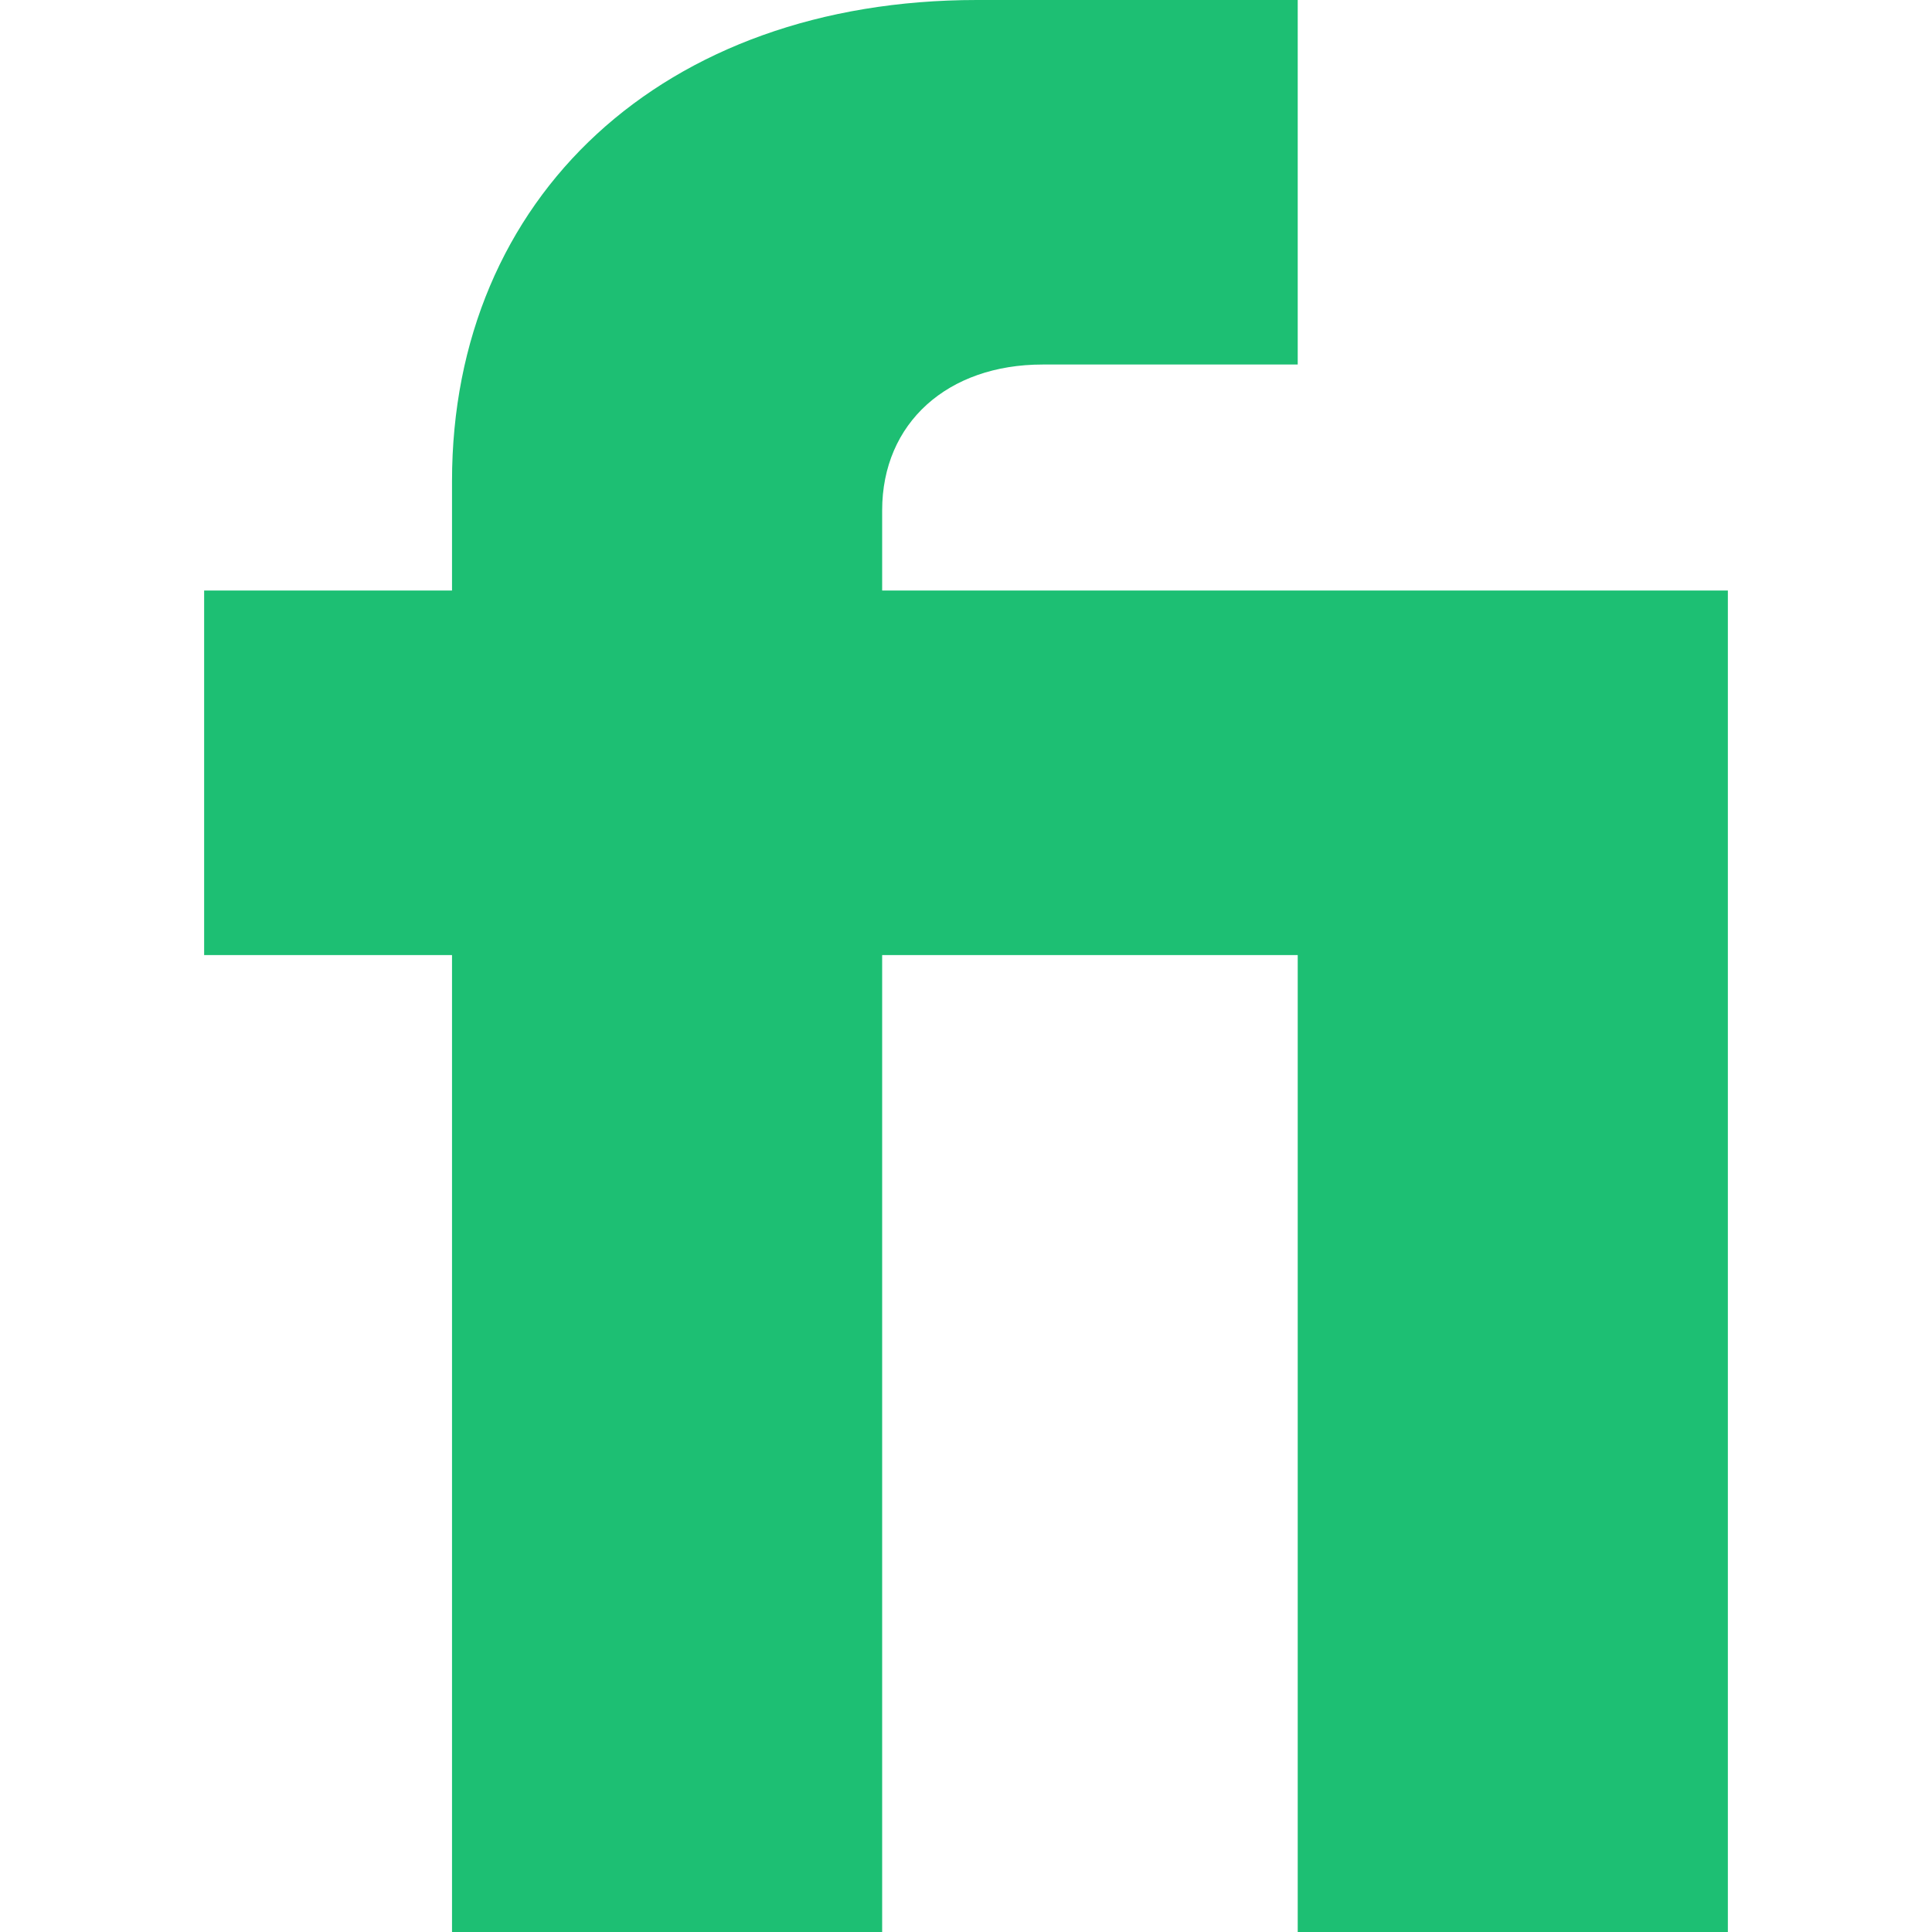 <?xml version="1.0" encoding="UTF-8" standalone="no"?>
<svg
   width="26.5"
   height="26.5"
   viewBox="0 0 26.5 26.5"
   fill="none"
   version="1.1"
   id="svg34048"
   sodipodi:docname="Fiverr-c.svg"
   inkscape:version="1.2 (dc2aedaf03, 2022-05-15)"
   xmlns:inkscape="http://www.inkscape.org/namespaces/inkscape"
   xmlns:sodipodi="http://sodipodi.sourceforge.net/DTD/sodipodi-0.dtd"
   xmlns="http://www.w3.org/2000/svg"
   xmlns:svg="http://www.w3.org/2000/svg">
  <defs
     id="defs34052" />
  <sodipodi:namedview
     id="namedview34050"
     pagecolor="#ffffff"
     bordercolor="#000000"
     borderopacity="0.25"
     inkscape:showpageshadow="2"
     inkscape:pageopacity="0.0"
     inkscape:pagecheckerboard="0"
     inkscape:deskcolor="#d1d1d1"
     showgrid="false"
     showborder="false"
     inkscape:zoom="8.7407407"
     inkscape:cx="56.917373"
     inkscape:cy="13.5"
     inkscape:window-width="1920"
     inkscape:window-height="1129"
     inkscape:window-x="-8"
     inkscape:window-y="-8"
     inkscape:window-maximized="1"
     inkscape:current-layer="svg34048" />
  <path
     d="m 6.2,26.5 h 5.9 V 13.1 h 5.7 v 13.4 h 5.9 V 8.1 H 12.1 V 7 c 0,-1.2 0.9,-2 2.2,-2 h 3.5 V 0 H 13.4 C 9.1,0 6.2,2.7 6.2,6.6 V 8.1 H 2.8 v 5 h 3.4 z"
     id="path34040"
     style="fill:#1dbf73;fill-opacity:1"
     sodipodi:nodetypes="ccccccccssccssccccc" />
</svg>
